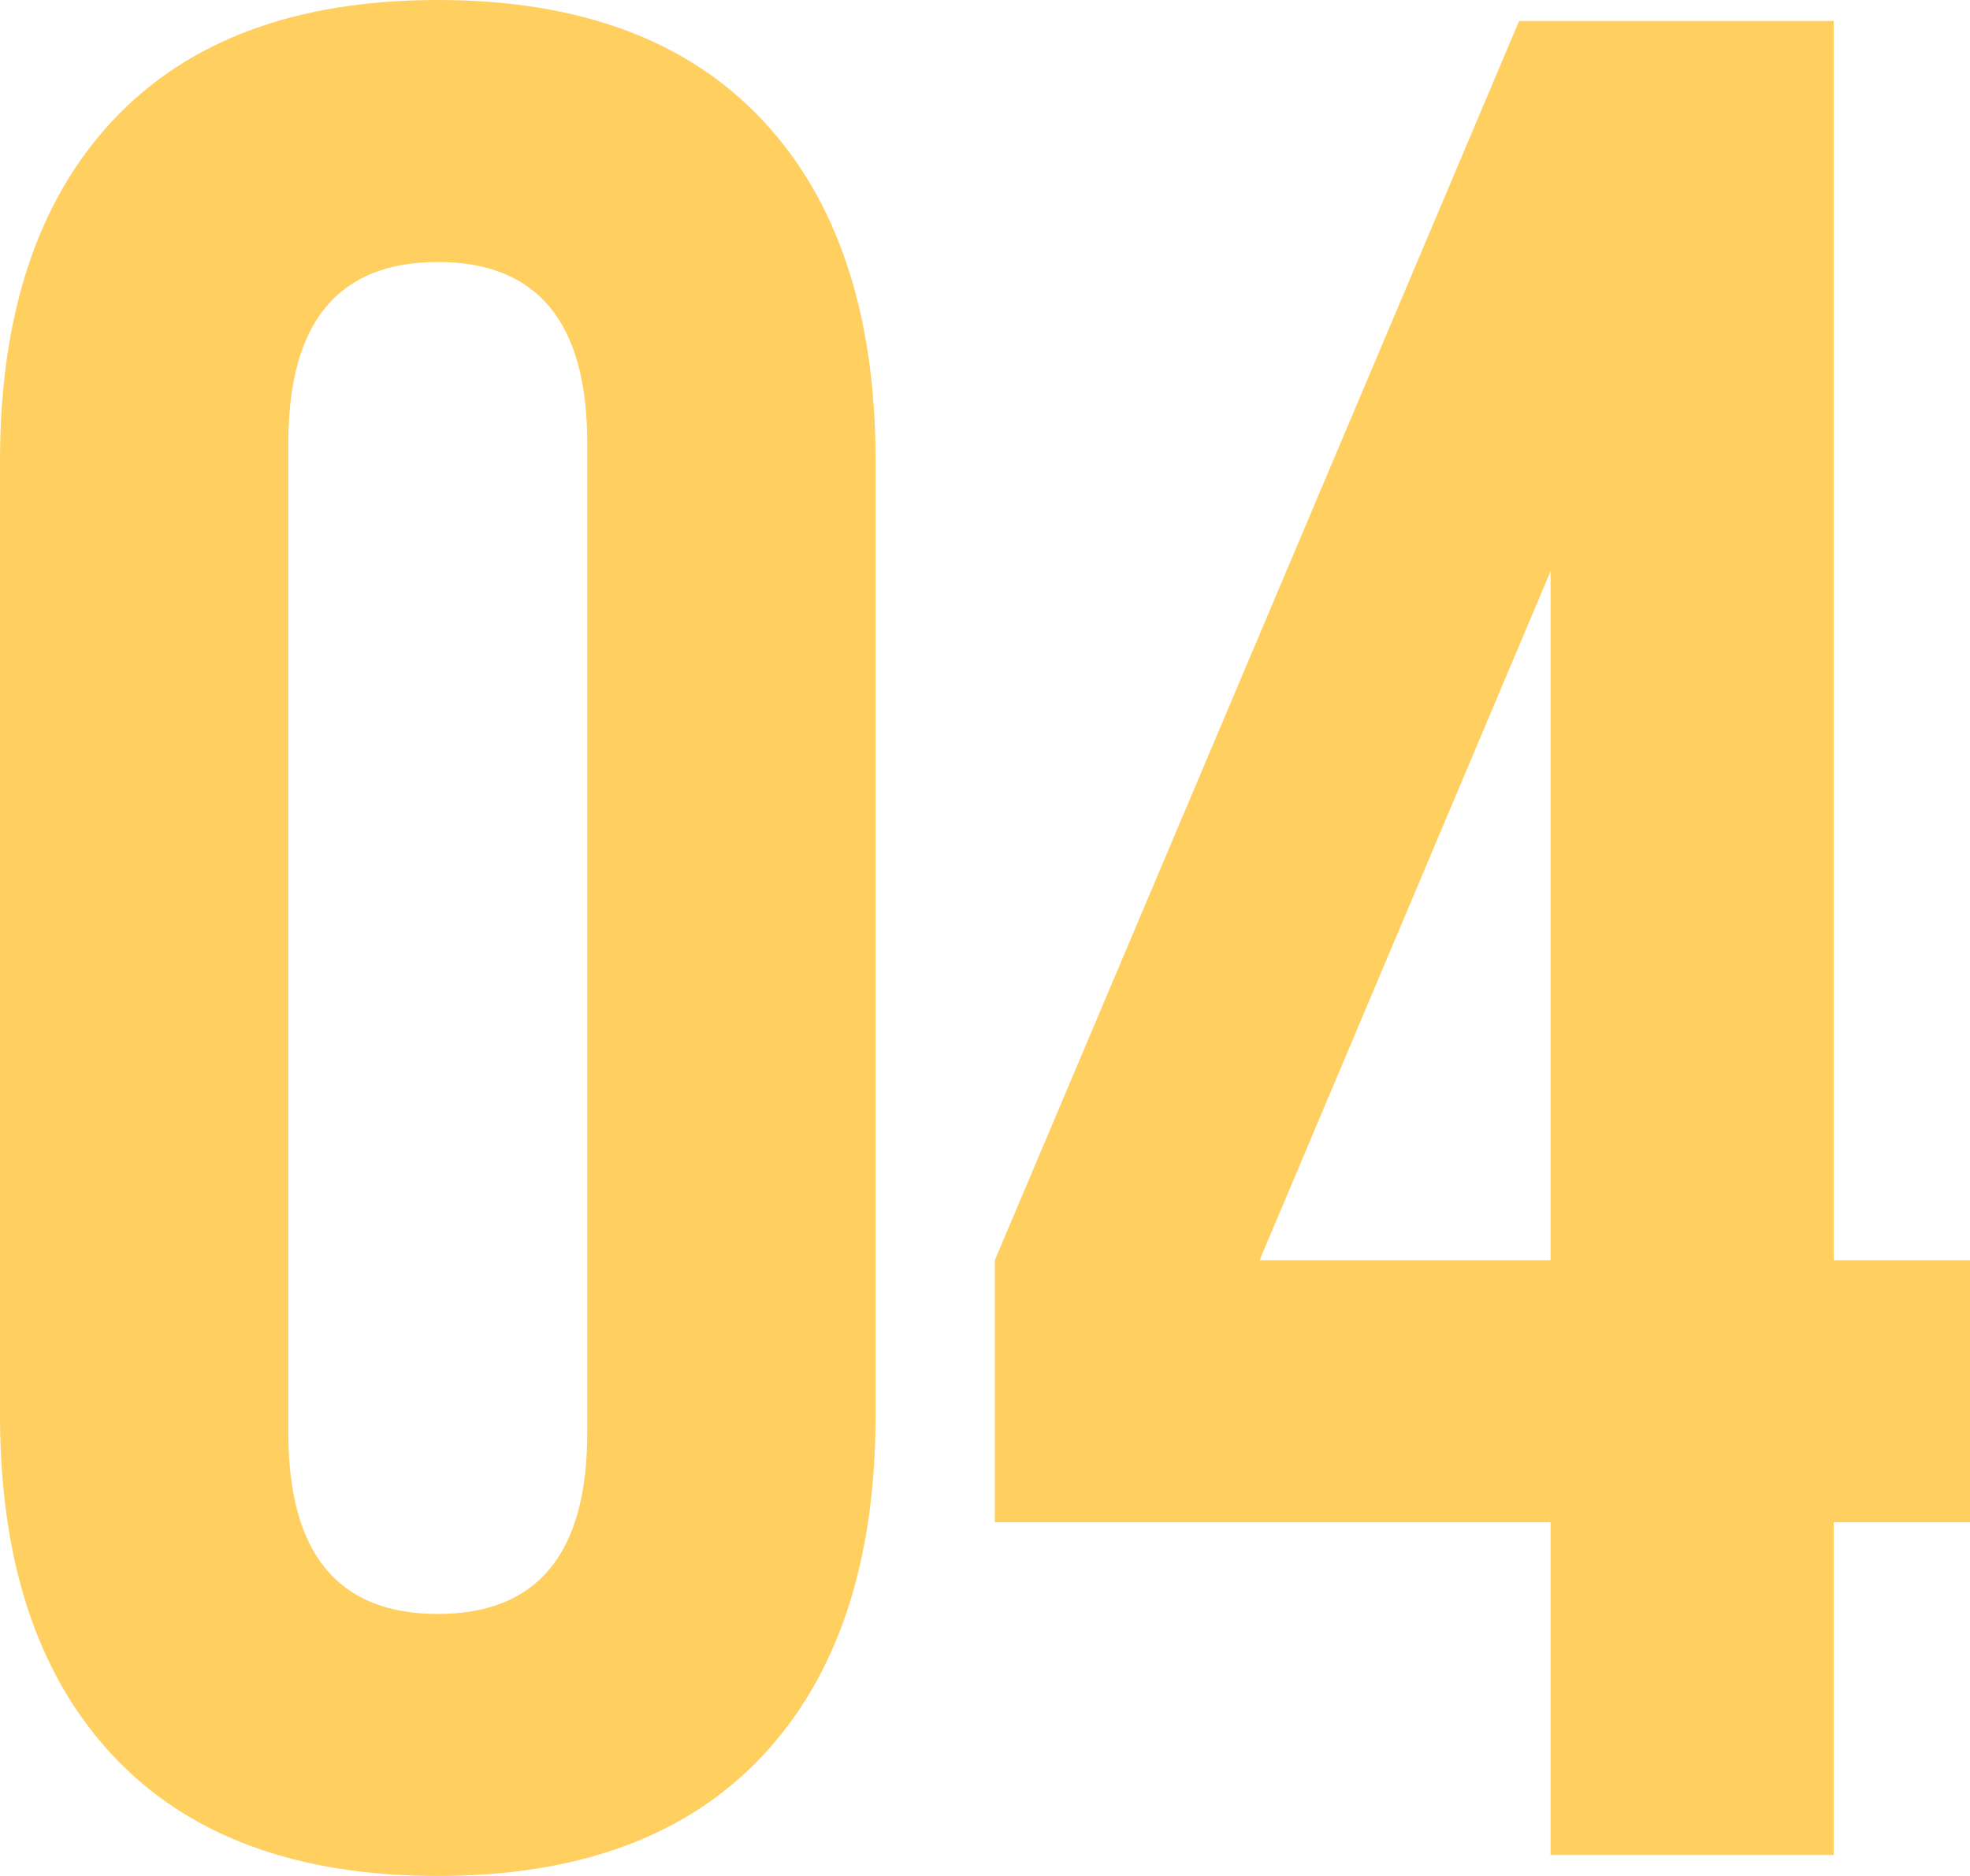 <?xml version="1.0" encoding="UTF-8"?> <svg xmlns="http://www.w3.org/2000/svg" width="63" height="60" viewBox="0 0 63 60" fill="none"> <path d="M0 14.749C0 10.056 1.202 6.425 3.605 3.855C6.008 1.285 9.473 0 14 0C18.527 0 21.992 1.285 24.396 3.855C26.799 6.425 28.001 10.056 28.001 14.749V45.251C28.001 49.944 26.799 53.575 24.396 56.145C21.992 58.715 18.527 60 14 60C9.473 60 6.008 58.715 3.605 56.145C1.202 53.575 0 49.944 0 45.251V14.749ZM9.222 45.838C9.222 49.693 10.815 51.62 14 51.62C17.186 51.62 18.779 49.693 18.779 45.838V14.162C18.779 10.307 17.186 8.38 14 8.38C10.815 8.38 9.222 10.307 9.222 14.162V45.838Z" fill="#FFCF60"></path> <path d="M48.581 0.67H58.641V40.307H63V48.687H58.641V59.33H49.587V48.687H31.814V40.307L48.581 0.67ZM49.587 18.268L40.281 40.307H49.587V18.268Z" fill="#FFCF60"></path> </svg> 